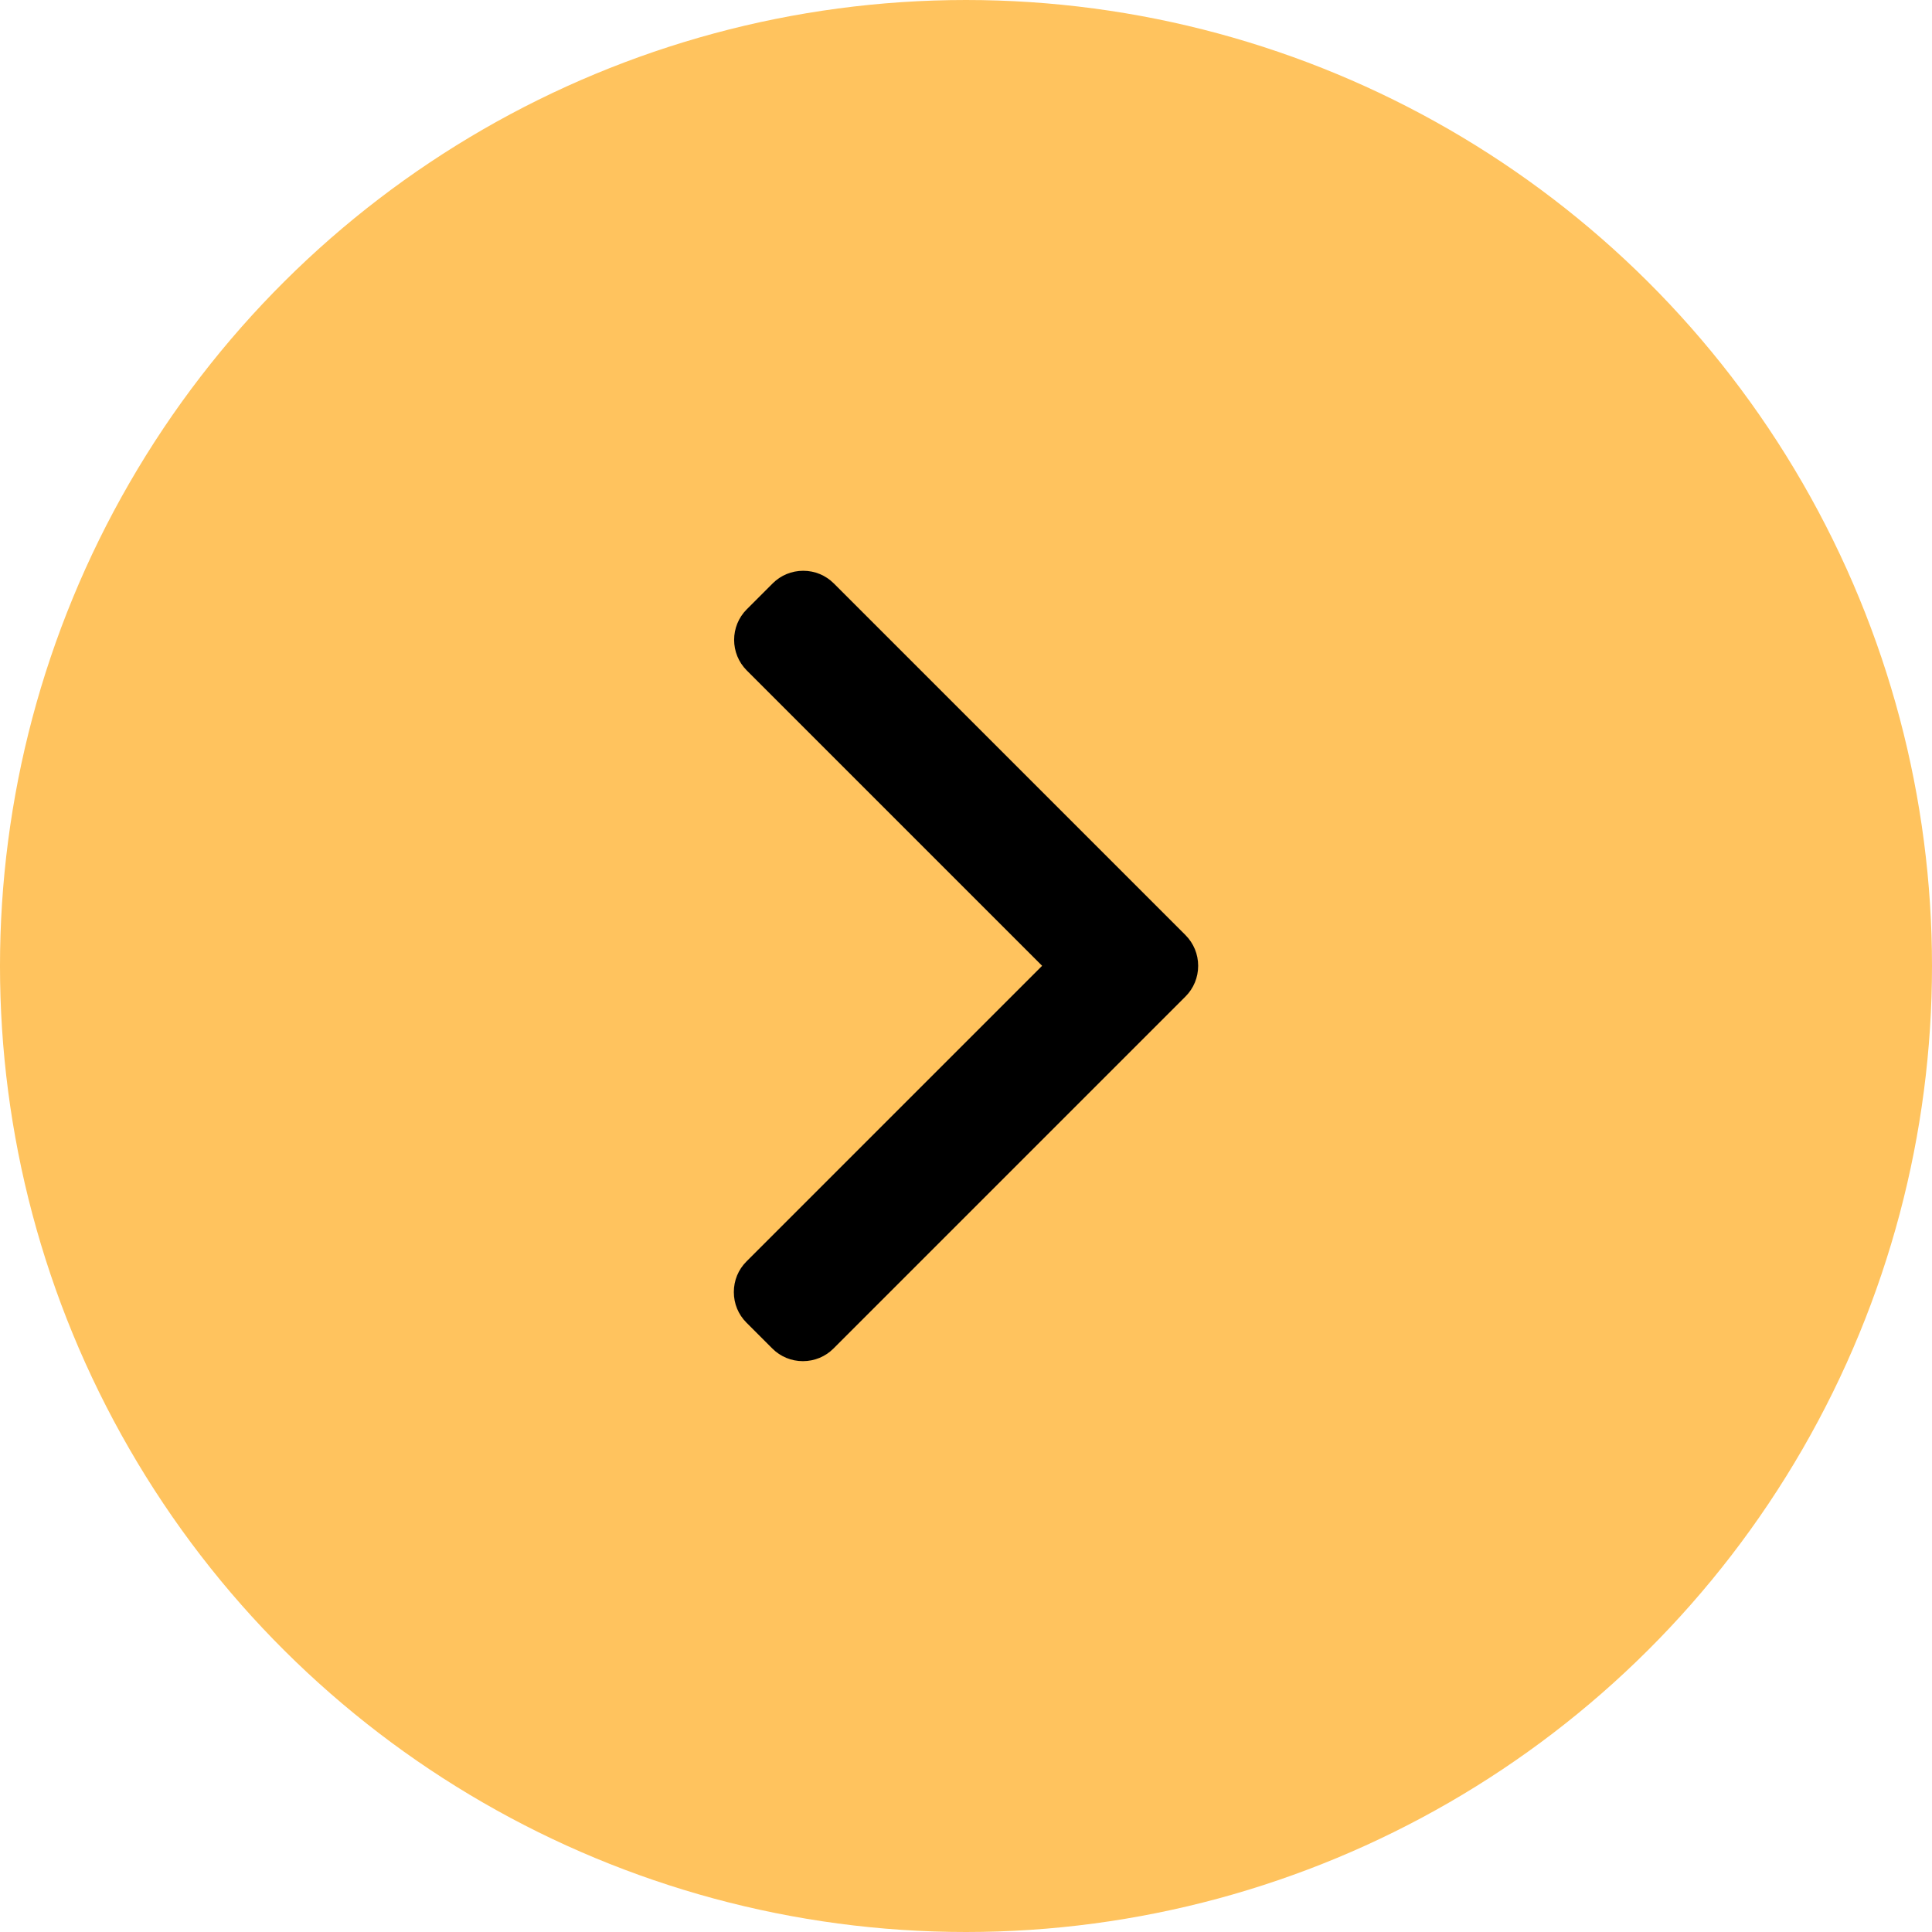 <svg width="30" height="30" viewBox="0 0 30 30" fill="none" xmlns="http://www.w3.org/2000/svg">
<circle cx="15" cy="15" r="15" transform="rotate(90 15 15)" fill="#FFC35E"/>
<g clip-path="url(#clip0_14_500)">
<path d="M18.409 14.521L12.947 9.059C12.821 8.933 12.652 8.863 12.473 8.863C12.293 8.863 12.124 8.933 11.998 9.059L11.596 9.461C11.334 9.723 11.334 10.149 11.596 10.411L16.182 14.997L11.591 19.588C11.464 19.715 11.395 19.883 11.395 20.063C11.395 20.243 11.464 20.411 11.591 20.538L11.993 20.94C12.119 21.066 12.288 21.136 12.467 21.136C12.647 21.136 12.816 21.066 12.942 20.94L18.409 15.473C18.535 15.347 18.605 15.177 18.605 14.997C18.605 14.817 18.535 14.648 18.409 14.521Z" fill="black"/>
</g>
<defs>
<clipPath id="clip0_14_500">
<rect width="12.273" height="12.273" fill="white" transform="translate(8.863 8.863)"/>
</clipPath>
</defs>
</svg>
